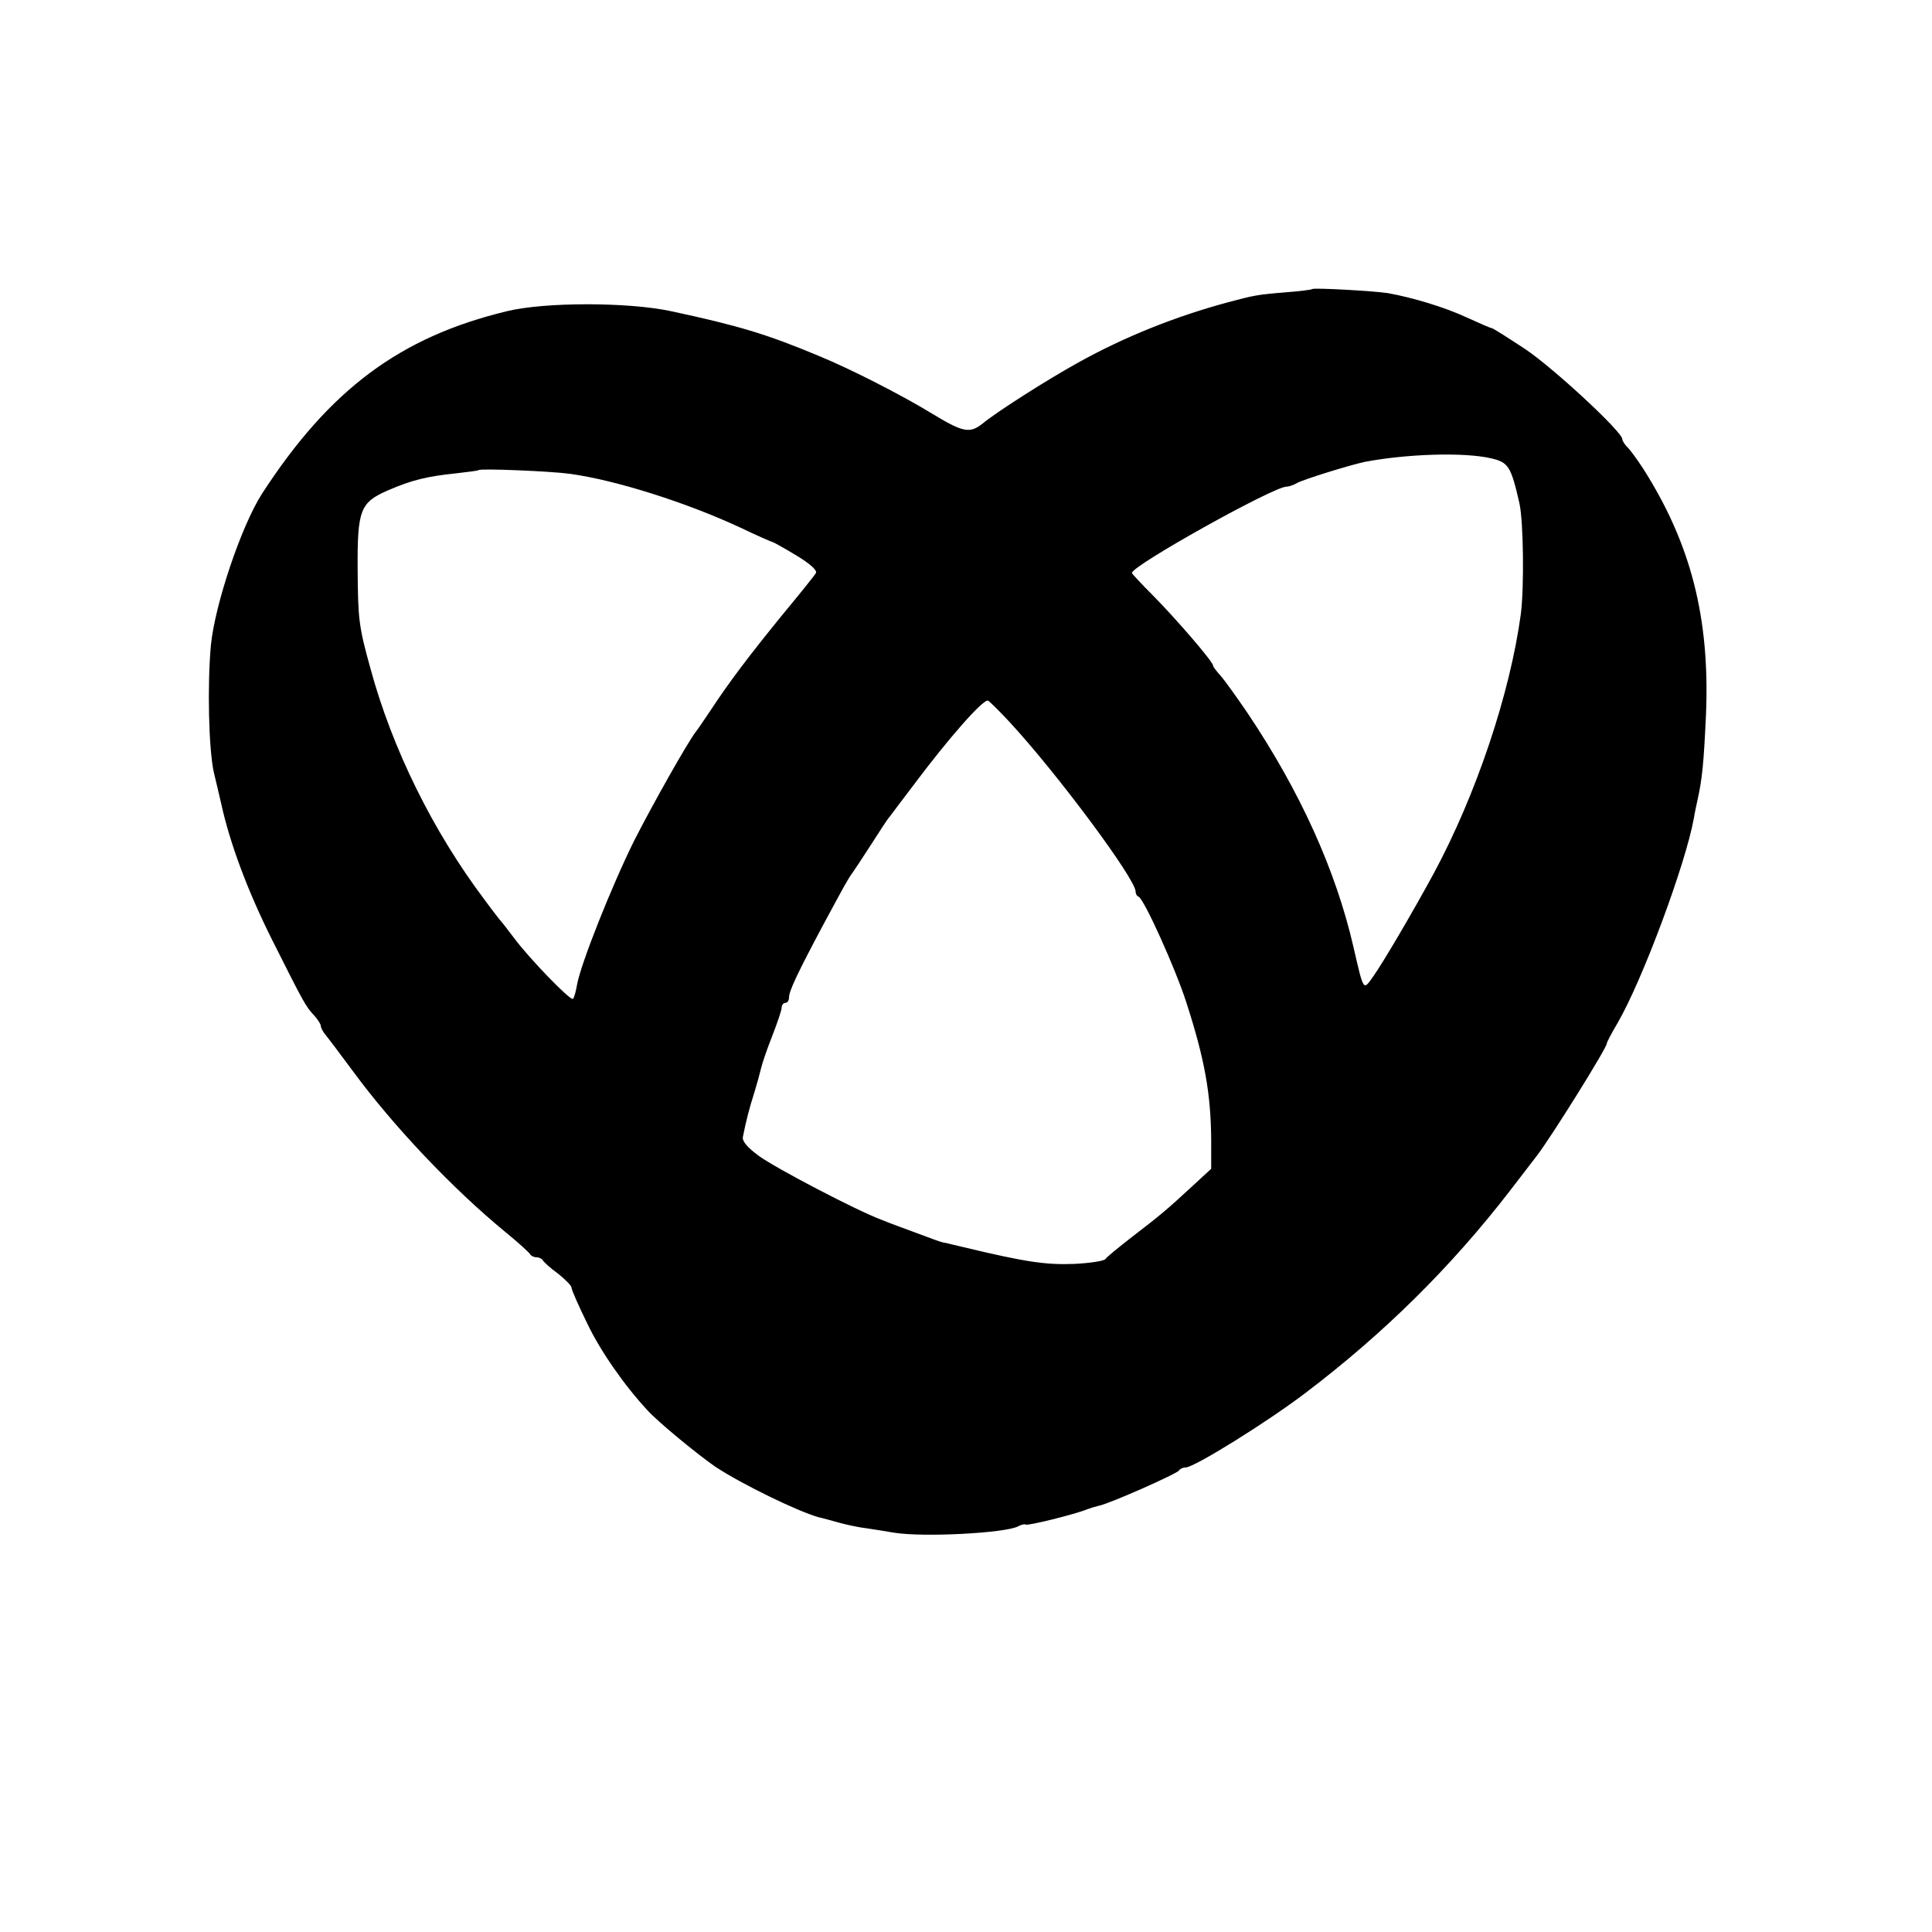 <?xml version="1.0" standalone="no"?>
<!DOCTYPE svg PUBLIC "-//W3C//DTD SVG 20010904//EN"
 "http://www.w3.org/TR/2001/REC-SVG-20010904/DTD/svg10.dtd">
<svg version="1.0" xmlns="http://www.w3.org/2000/svg"
 width="524pt" height="524pt" viewBox="0 0 524 524"
 preserveAspectRatio="xMidYMid meet">
<g transform="translate(0,524) scale(0.1,-0.1)"
fill="#000000" stroke="none">
<path d="M3559 4456 c-2 -2 -35 -6 -74 -9 -74 -6 -84 -8 -155 -27 -141 -38
-279 -93 -405 -163 -85 -47 -220 -133 -259 -165 -36 -29 -54 -25 -141 28 -79
48 -217 119 -305 155 -141 59 -218 82 -400 121 -117 25 -342 25 -445 0 -290
-70 -481 -212 -665 -496 -56 -88 -127 -299 -138 -410 -10 -110 -6 -282 8 -345
4 -16 13 -55 20 -85 24 -109 72 -237 138 -369 85 -169 91 -181 114 -205 10
-11 18 -24 18 -28 0 -5 5 -14 10 -21 6 -7 40 -52 77 -102 111 -151 272 -320
413 -436 36 -29 66 -57 68 -61 2 -4 10 -8 17 -8 7 0 15 -4 17 -8 2 -4 20 -21
41 -36 20 -16 37 -33 37 -38 0 -6 19 -49 42 -96 36 -76 101 -169 164 -237 30
-33 135 -119 184 -153 71 -47 223 -121 280 -137 14 -3 41 -11 60 -16 19 -5 51
-12 70 -14 19 -3 53 -8 75 -12 81 -13 301 -1 336 17 9 5 18 7 21 5 4 -4 135
28 168 42 8 3 22 7 30 9 28 5 215 88 218 96 2 4 10 8 18 8 23 0 221 123 326
203 212 161 394 341 553 547 36 47 69 90 73 95 36 46 191 294 190 305 0 3 13
28 29 55 67 115 184 429 207 555 2 14 7 36 10 50 13 58 17 102 23 231 11 263
-41 465 -171 669 -16 24 -35 51 -43 58 -7 7 -13 17 -13 21 0 20 -187 193 -263
244 -47 31 -88 57 -91 57 -3 0 -33 13 -68 29 -60 28 -147 54 -214 66 -40 6
-201 15 -205 11z m485 -459 c47 -11 54 -21 77 -122 11 -50 13 -226 4 -299 -29
-216 -121 -491 -237 -706 -56 -103 -135 -238 -164 -279 -27 -38 -25 -41 -53
80 -48 209 -145 423 -288 636 -30 44 -63 90 -74 102 -10 11 -19 23 -19 26 0
10 -96 122 -162 189 -32 32 -58 60 -58 62 0 20 384 234 419 234 6 0 19 4 29
10 18 10 141 48 182 57 115 22 270 27 344 10z m-2499 -42 c125 -17 317 -78
463 -146 46 -22 85 -39 87 -39 2 0 31 -16 64 -36 37 -22 58 -41 54 -48 -3 -6
-45 -58 -93 -116 -87 -107 -142 -179 -195 -260 -17 -25 -33 -49 -38 -55 -23
-30 -116 -195 -167 -295 -60 -121 -145 -334 -155 -391 -3 -18 -8 -36 -11 -38
-6 -7 -119 110 -159 164 -17 22 -32 42 -35 45 -3 3 -24 30 -46 60 -140 186
-250 409 -309 626 -32 115 -34 134 -35 269 -1 163 7 182 82 215 65 28 106 38
183 46 33 4 61 7 63 9 5 5 197 -3 247 -10z m1192 -672 c129 -139 343 -427 343
-461 0 -6 3 -12 8 -14 15 -6 101 -197 130 -288 50 -155 66 -247 67 -372 l0
-78 -51 -47 c-68 -63 -87 -79 -164 -138 -36 -28 -68 -54 -72 -60 -4 -5 -42
-11 -85 -13 -76 -3 -131 5 -298 45 -31 7 -41 10 -50 12 -3 0 -7 1 -10 2 -2 0
-33 11 -67 24 -35 13 -79 29 -98 37 -67 25 -285 139 -332 173 -31 23 -46 40
-43 52 8 41 18 80 31 120 7 23 15 52 18 65 3 13 16 52 30 87 14 36 26 71 26
78 0 7 5 13 10 13 6 0 10 7 10 15 0 17 23 66 94 199 56 104 68 126 79 140 4 6
27 40 50 76 23 36 45 70 50 75 4 6 35 46 68 90 93 124 182 225 198 225 3 0 29
-26 58 -57z"/>
</g>
</svg>
